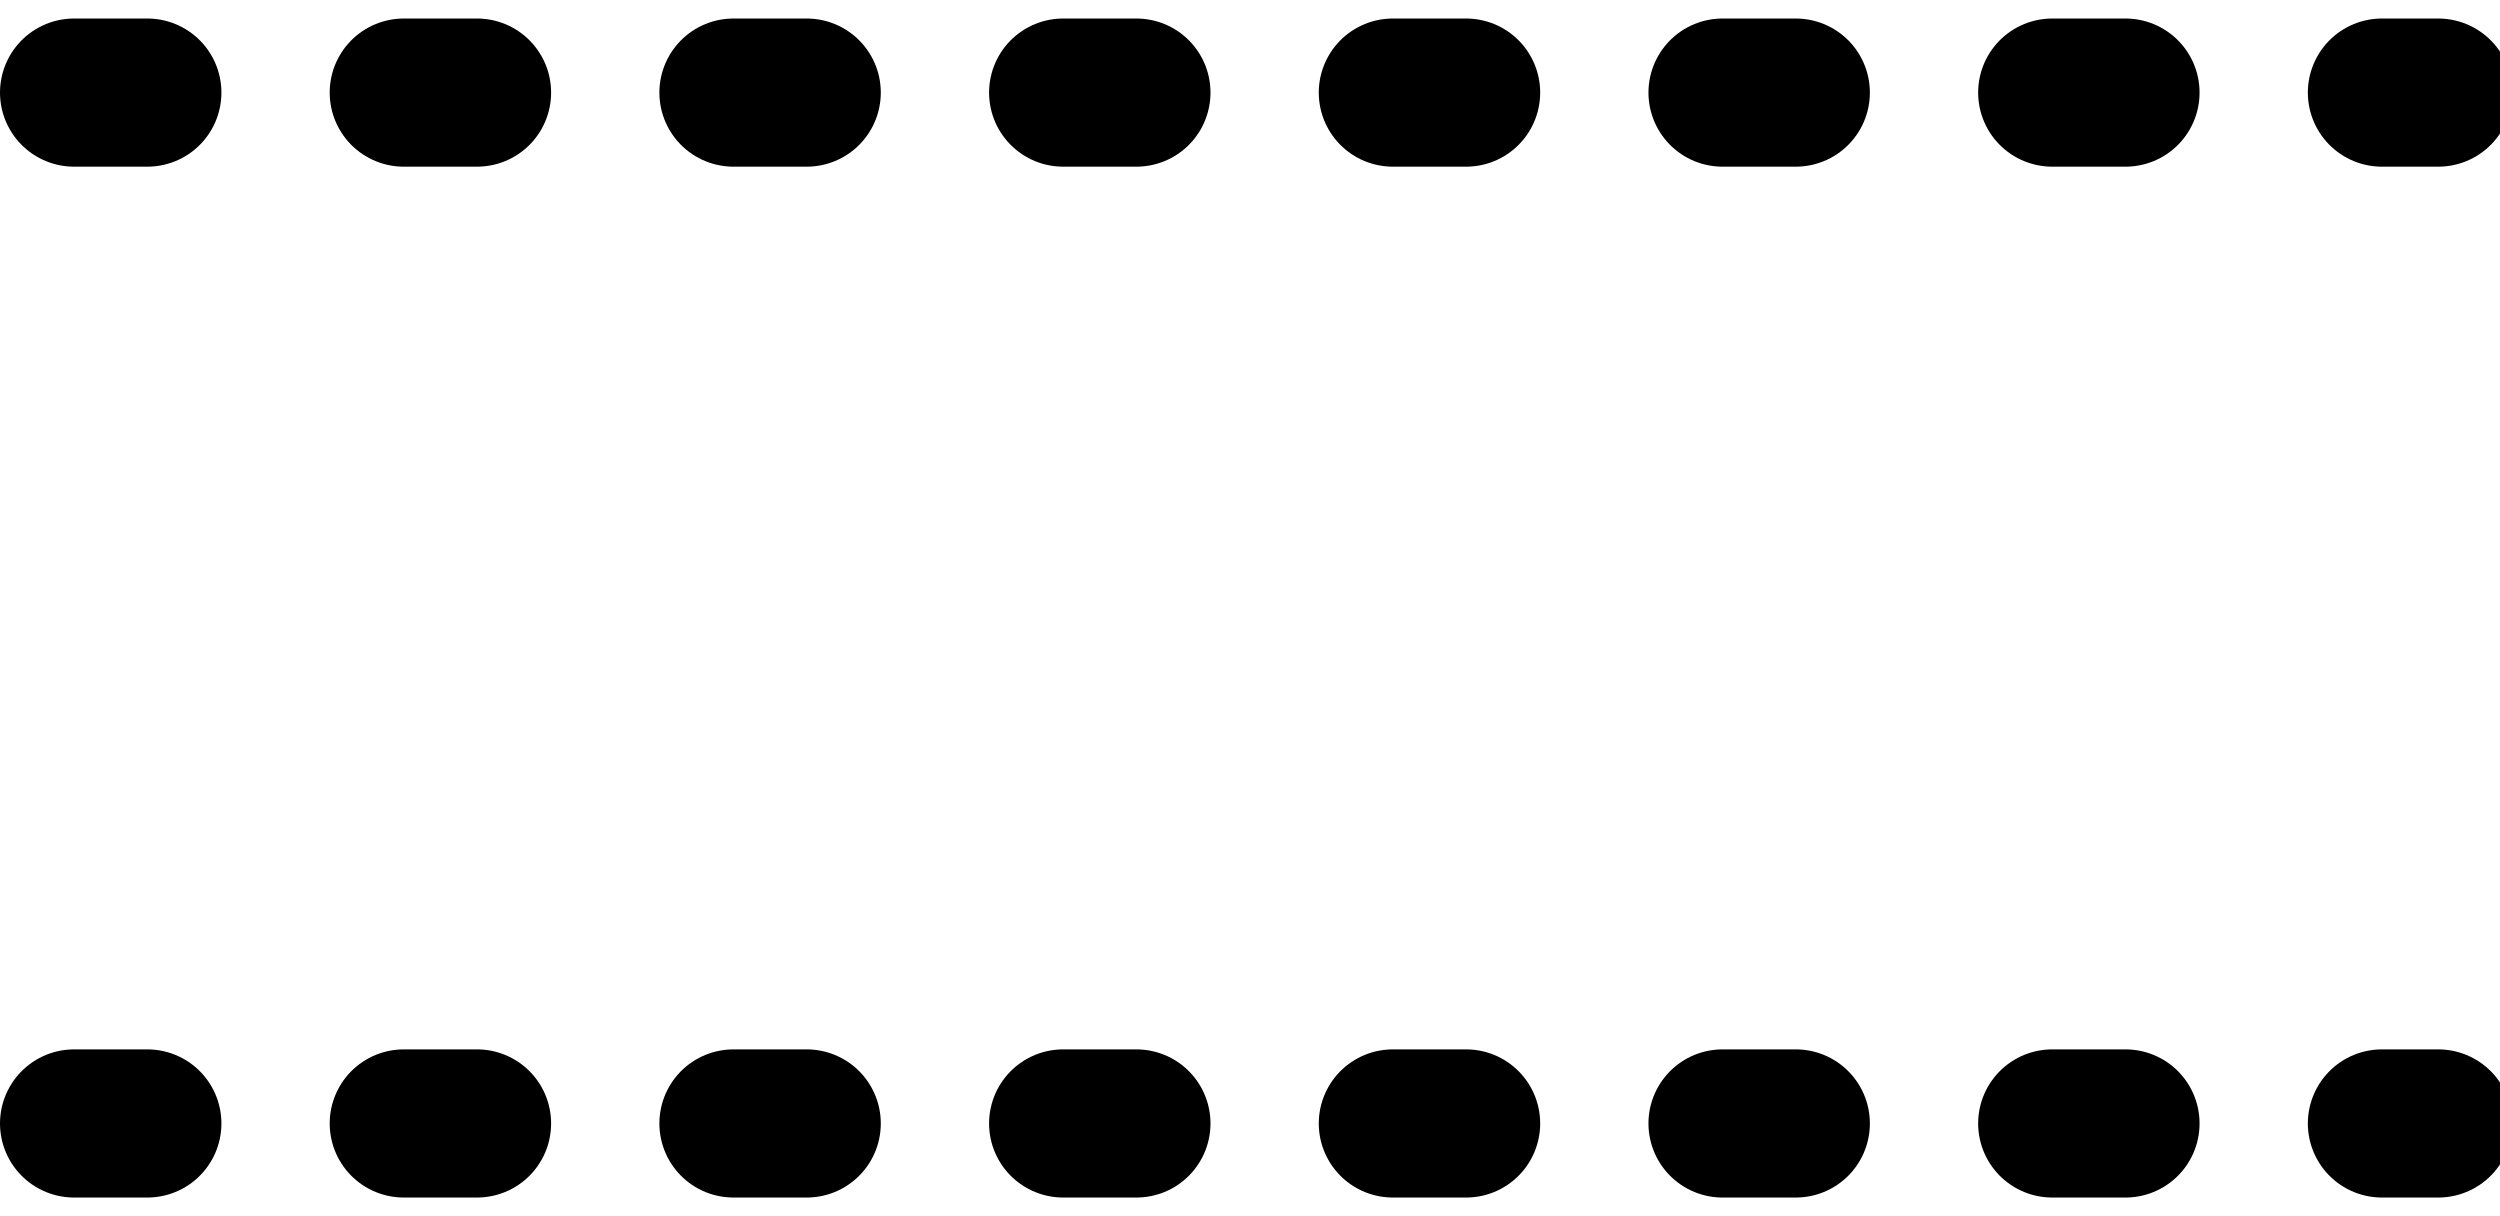 <?xml version="1.0" encoding="utf-8"?>
<!-- Generator: Adobe Illustrator 16.0.0, SVG Export Plug-In . SVG Version: 6.00 Build 0)  -->
<!DOCTYPE svg PUBLIC "-//W3C//DTD SVG 1.1//EN" "http://www.w3.org/Graphics/SVG/1.1/DTD/svg11.dtd">
<svg version="1.1" id="Layer_1" xmlns="http://www.w3.org/2000/svg" xmlns:xlink="http://www.w3.org/1999/xlink" x="0px" y="0px"
	 width="405px" height="197px" viewBox="0 0 405 197" enable-background="new 0 0 405 197" xml:space="preserve">
<line id="p2" fill="none" stroke="#000000" stroke-width="24" stroke-linecap="round" stroke-linejoin="round" stroke-dasharray="11.869,41.541" x1="12" y1="182" x2="395" y2="182"/>
<line id="p1" fill="none" stroke="#000000" stroke-width="24" stroke-linecap="round" stroke-linejoin="round" stroke-dasharray="11.869,41.541" x1="12" y1="15" x2="395" y2="15"/>
</svg>

